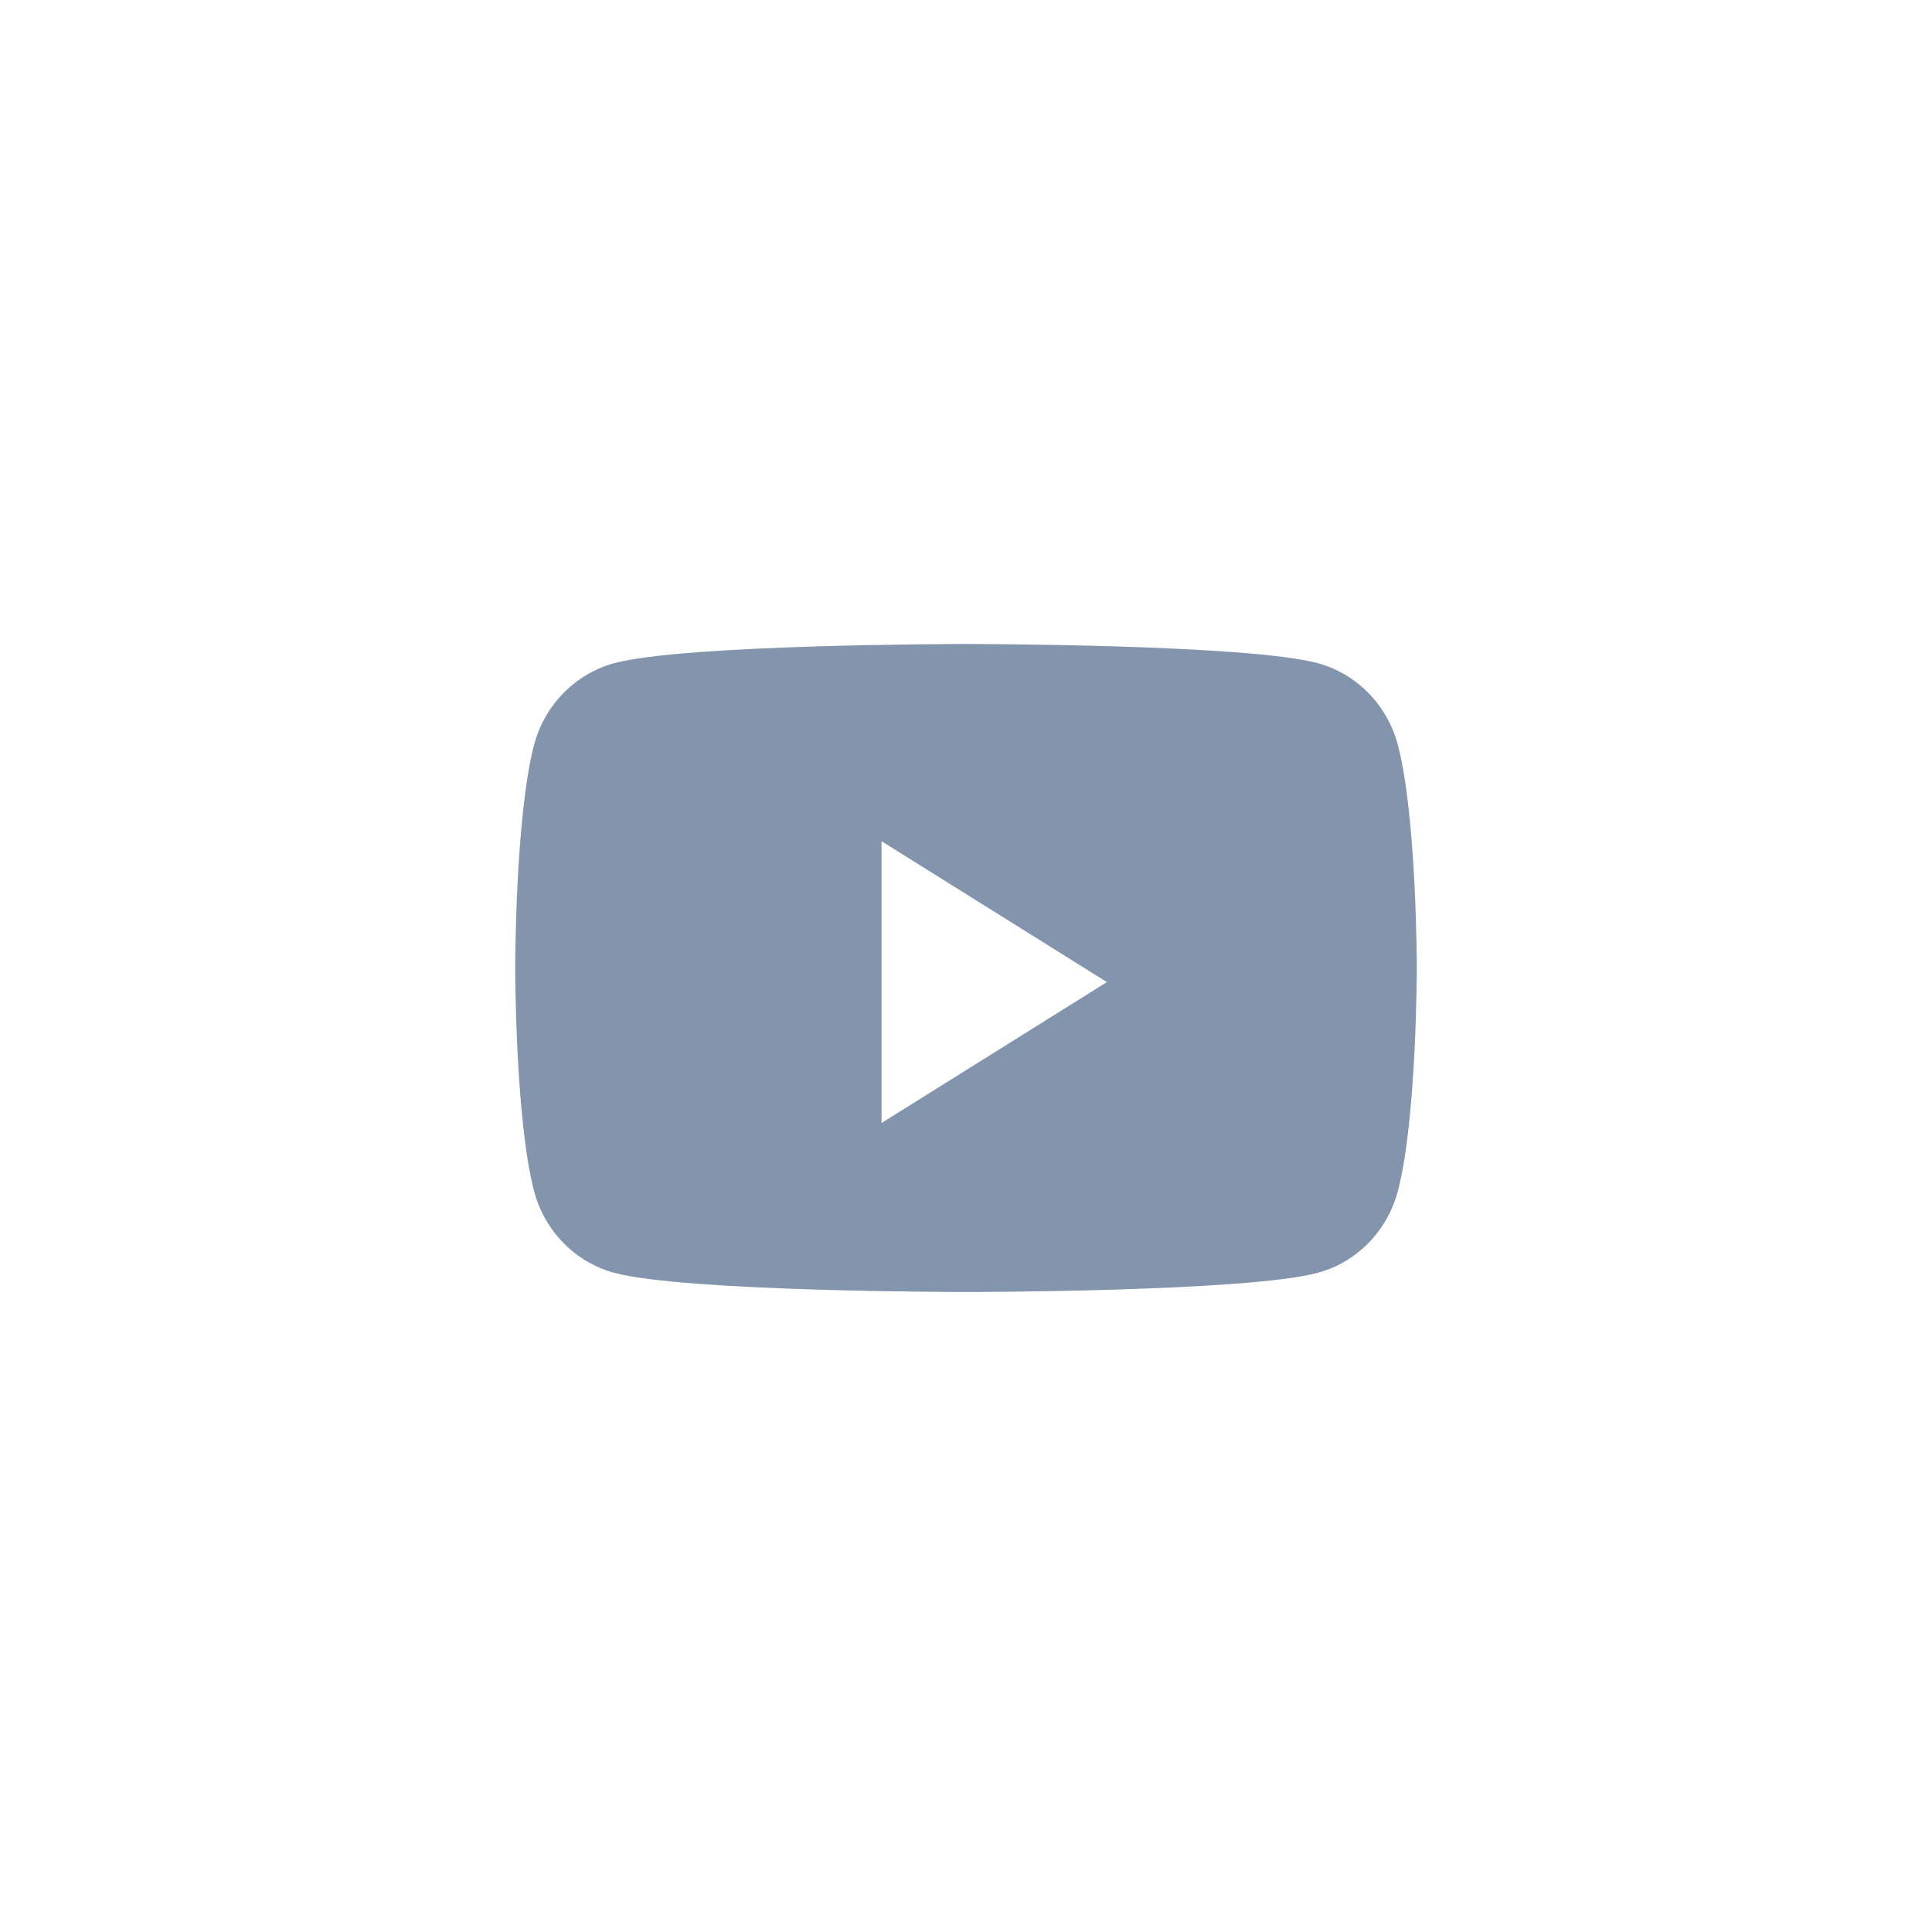 <?xml version="1.0" encoding="UTF-8"?> <svg xmlns="http://www.w3.org/2000/svg" width="30" height="30" viewBox="0 0 30 30" fill="none"> <path fill-rule="evenodd" clip-rule="evenodd" d="M20.47 10.3C21.072 10.466 21.546 10.953 21.707 11.571C22 12.692 22 15.031 22 15.031C22 15.031 22 17.37 21.707 18.491C21.546 19.11 21.072 19.597 20.47 19.762C19.378 20.062 15 20.062 15 20.062C15 20.062 10.622 20.062 9.53 19.762C8.928 19.597 8.453 19.11 8.292 18.491C8 17.37 8 15.031 8 15.031C8 15.031 8 12.692 8.292 11.571C8.453 10.953 8.928 10.466 9.53 10.3C10.622 10 15 10 15 10C15 10 19.378 10 20.47 10.3ZM13.688 13.062V17.438L17.188 15.25L13.688 13.062Z" fill="#8395AD"></path> </svg> 